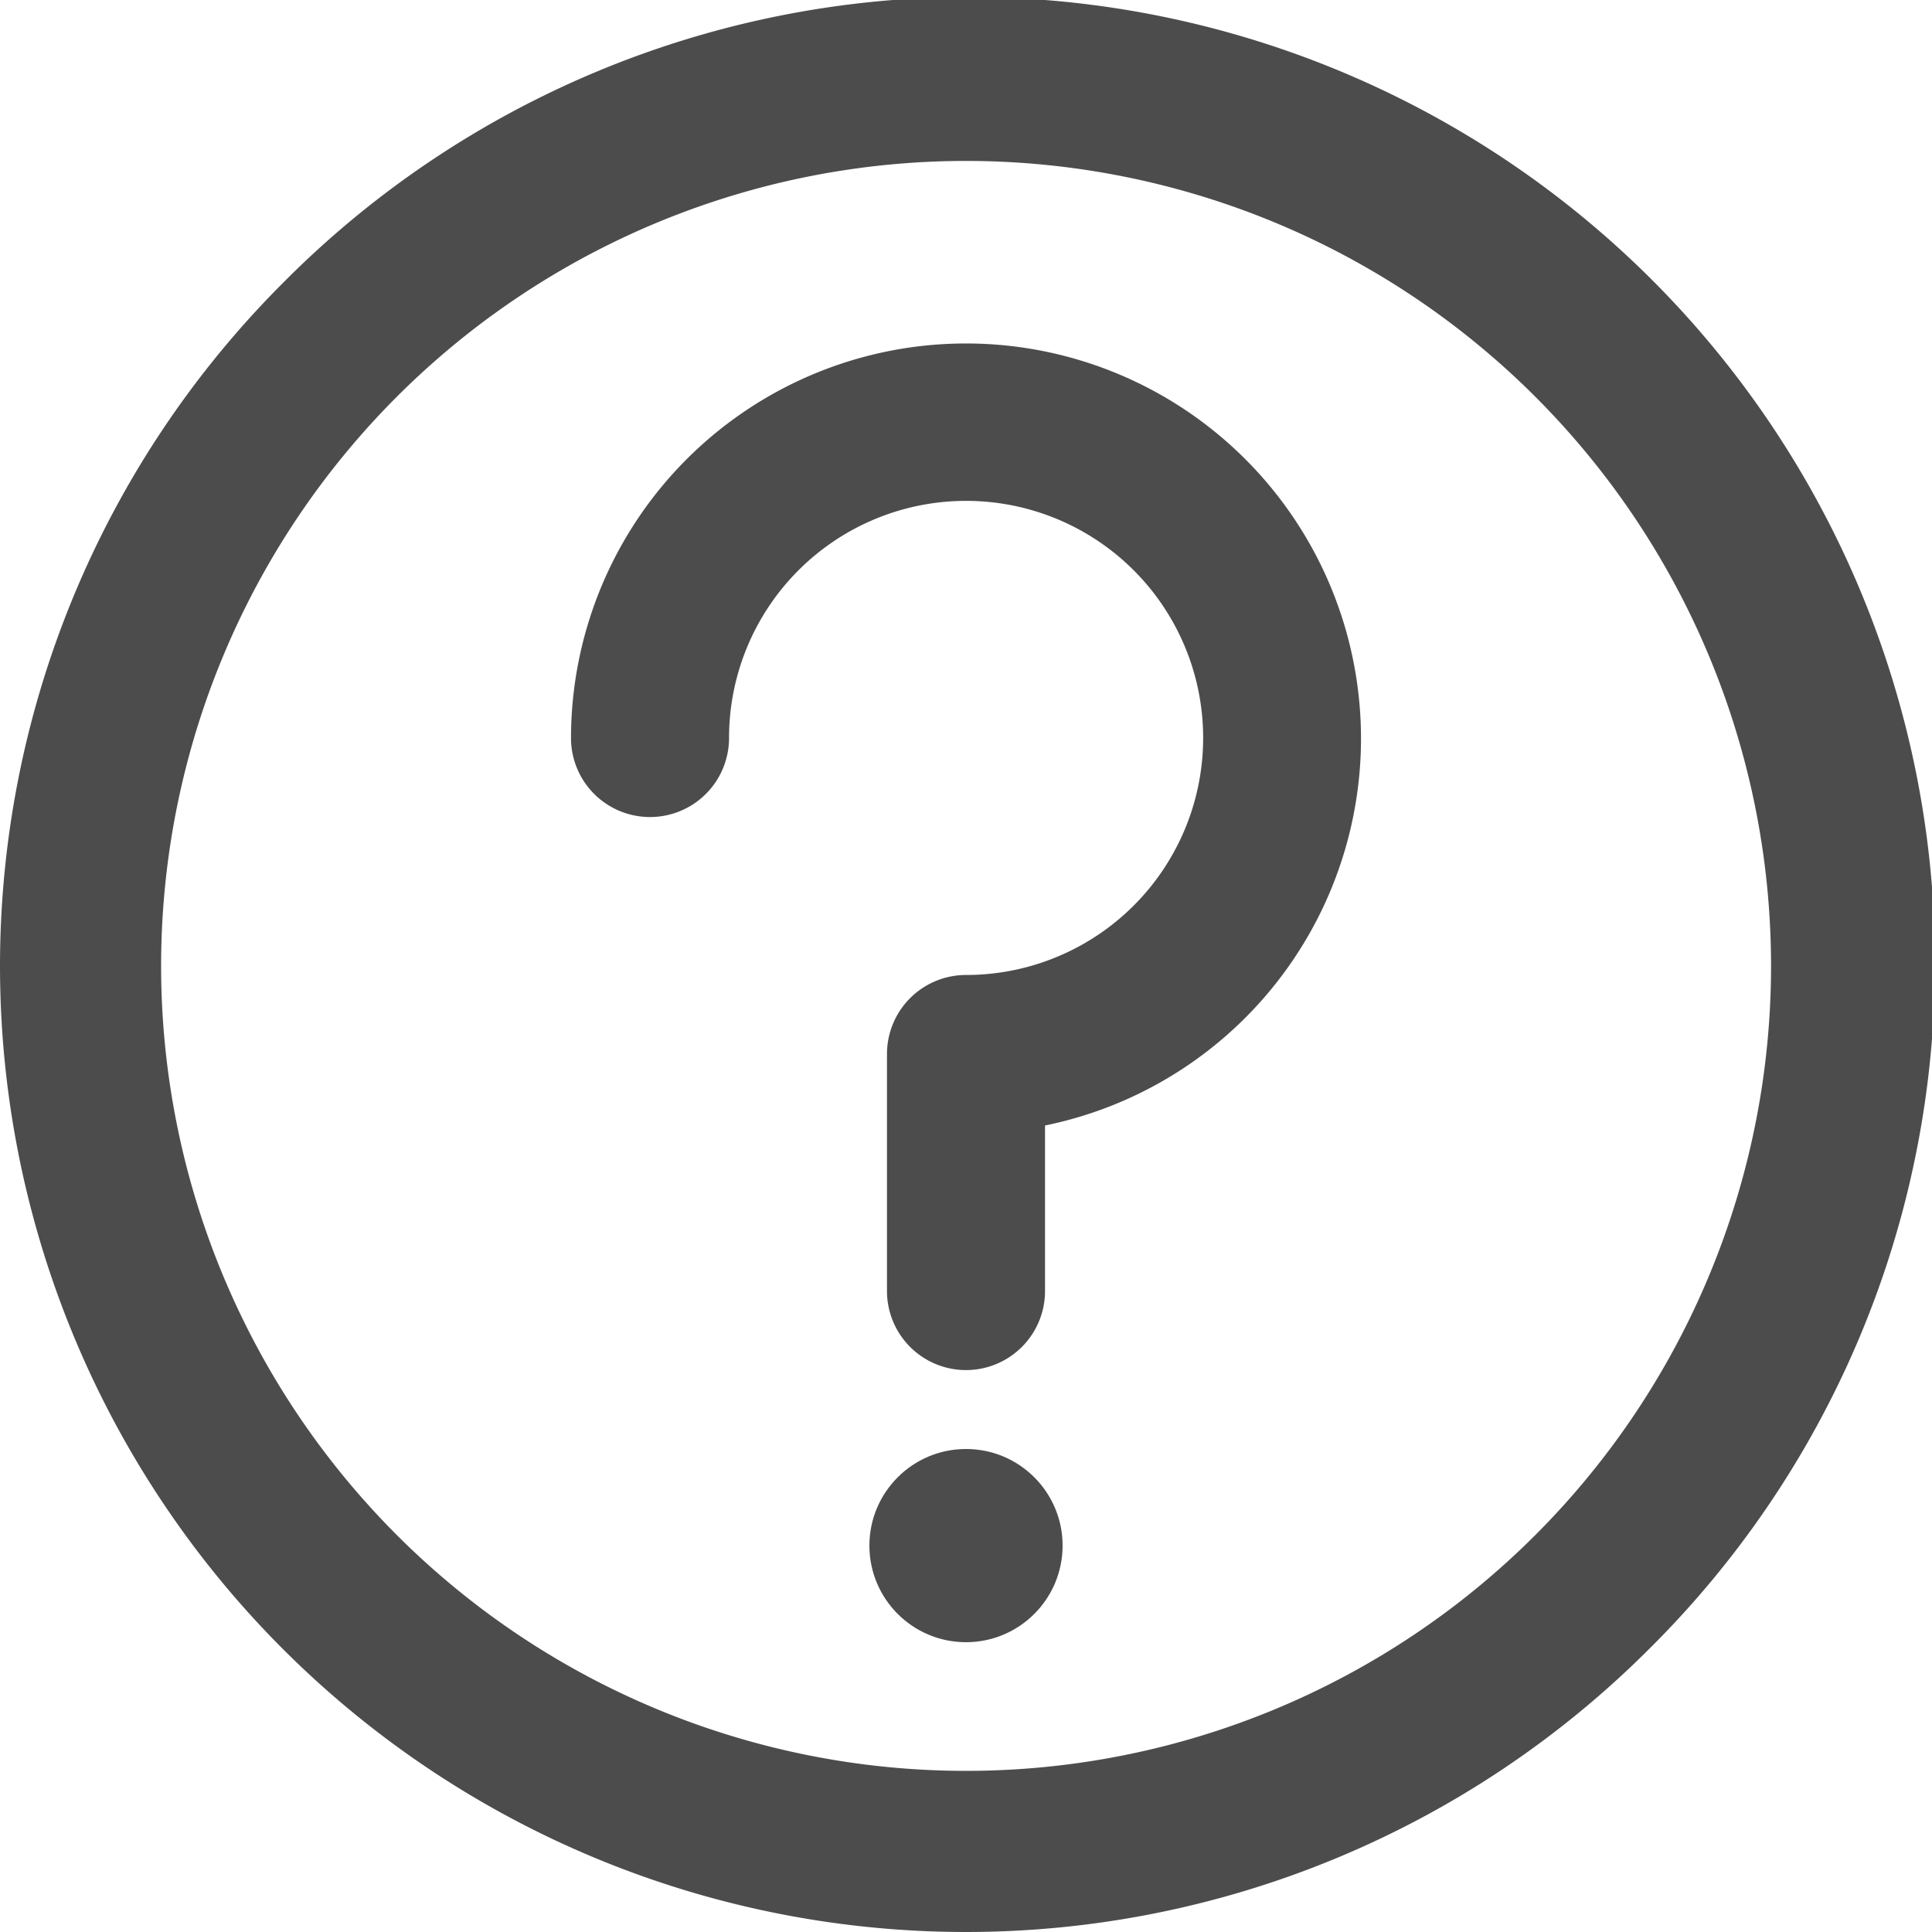 <svg id="Help_Alt_1" data-name="Help / Alt 1" xmlns="http://www.w3.org/2000/svg" width="20" height="20" viewBox="0 0 20 20">
  <g id="help-alt-1" transform="translate(-0.657 -0.657)">
    <path id="Path" d="M4.089,10.632a.818.818,0,0,1-.818-.818V7.36a.818.818,0,0,1,.818-.818A2.454,2.454,0,1,0,1.636,4.089.818.818,0,1,1,0,4.089,4.089,4.089,0,1,1,4.907,8.1V9.814A.818.818,0,0,1,4.089,10.632Z" transform="translate(6.568 4.208)" fill="#4d4c4c"/>
    <circle id="Oval" cx="1" cy="1" r="1" transform="translate(9.657 15.657)" fill="#4d4c4c"/>
    <path id="Shape" d="M10,20A10,10,0,0,1,2.929,2.929,10,10,0,1,1,17.071,17.071,10,10,0,0,1,10,20ZM10,1.666a8.333,8.333,0,1,0,3.189.634A8.343,8.343,0,0,0,10,1.666Z" transform="translate(0.657 0.657)" fill="#4d4c4c"/>
  </g>
</svg>
